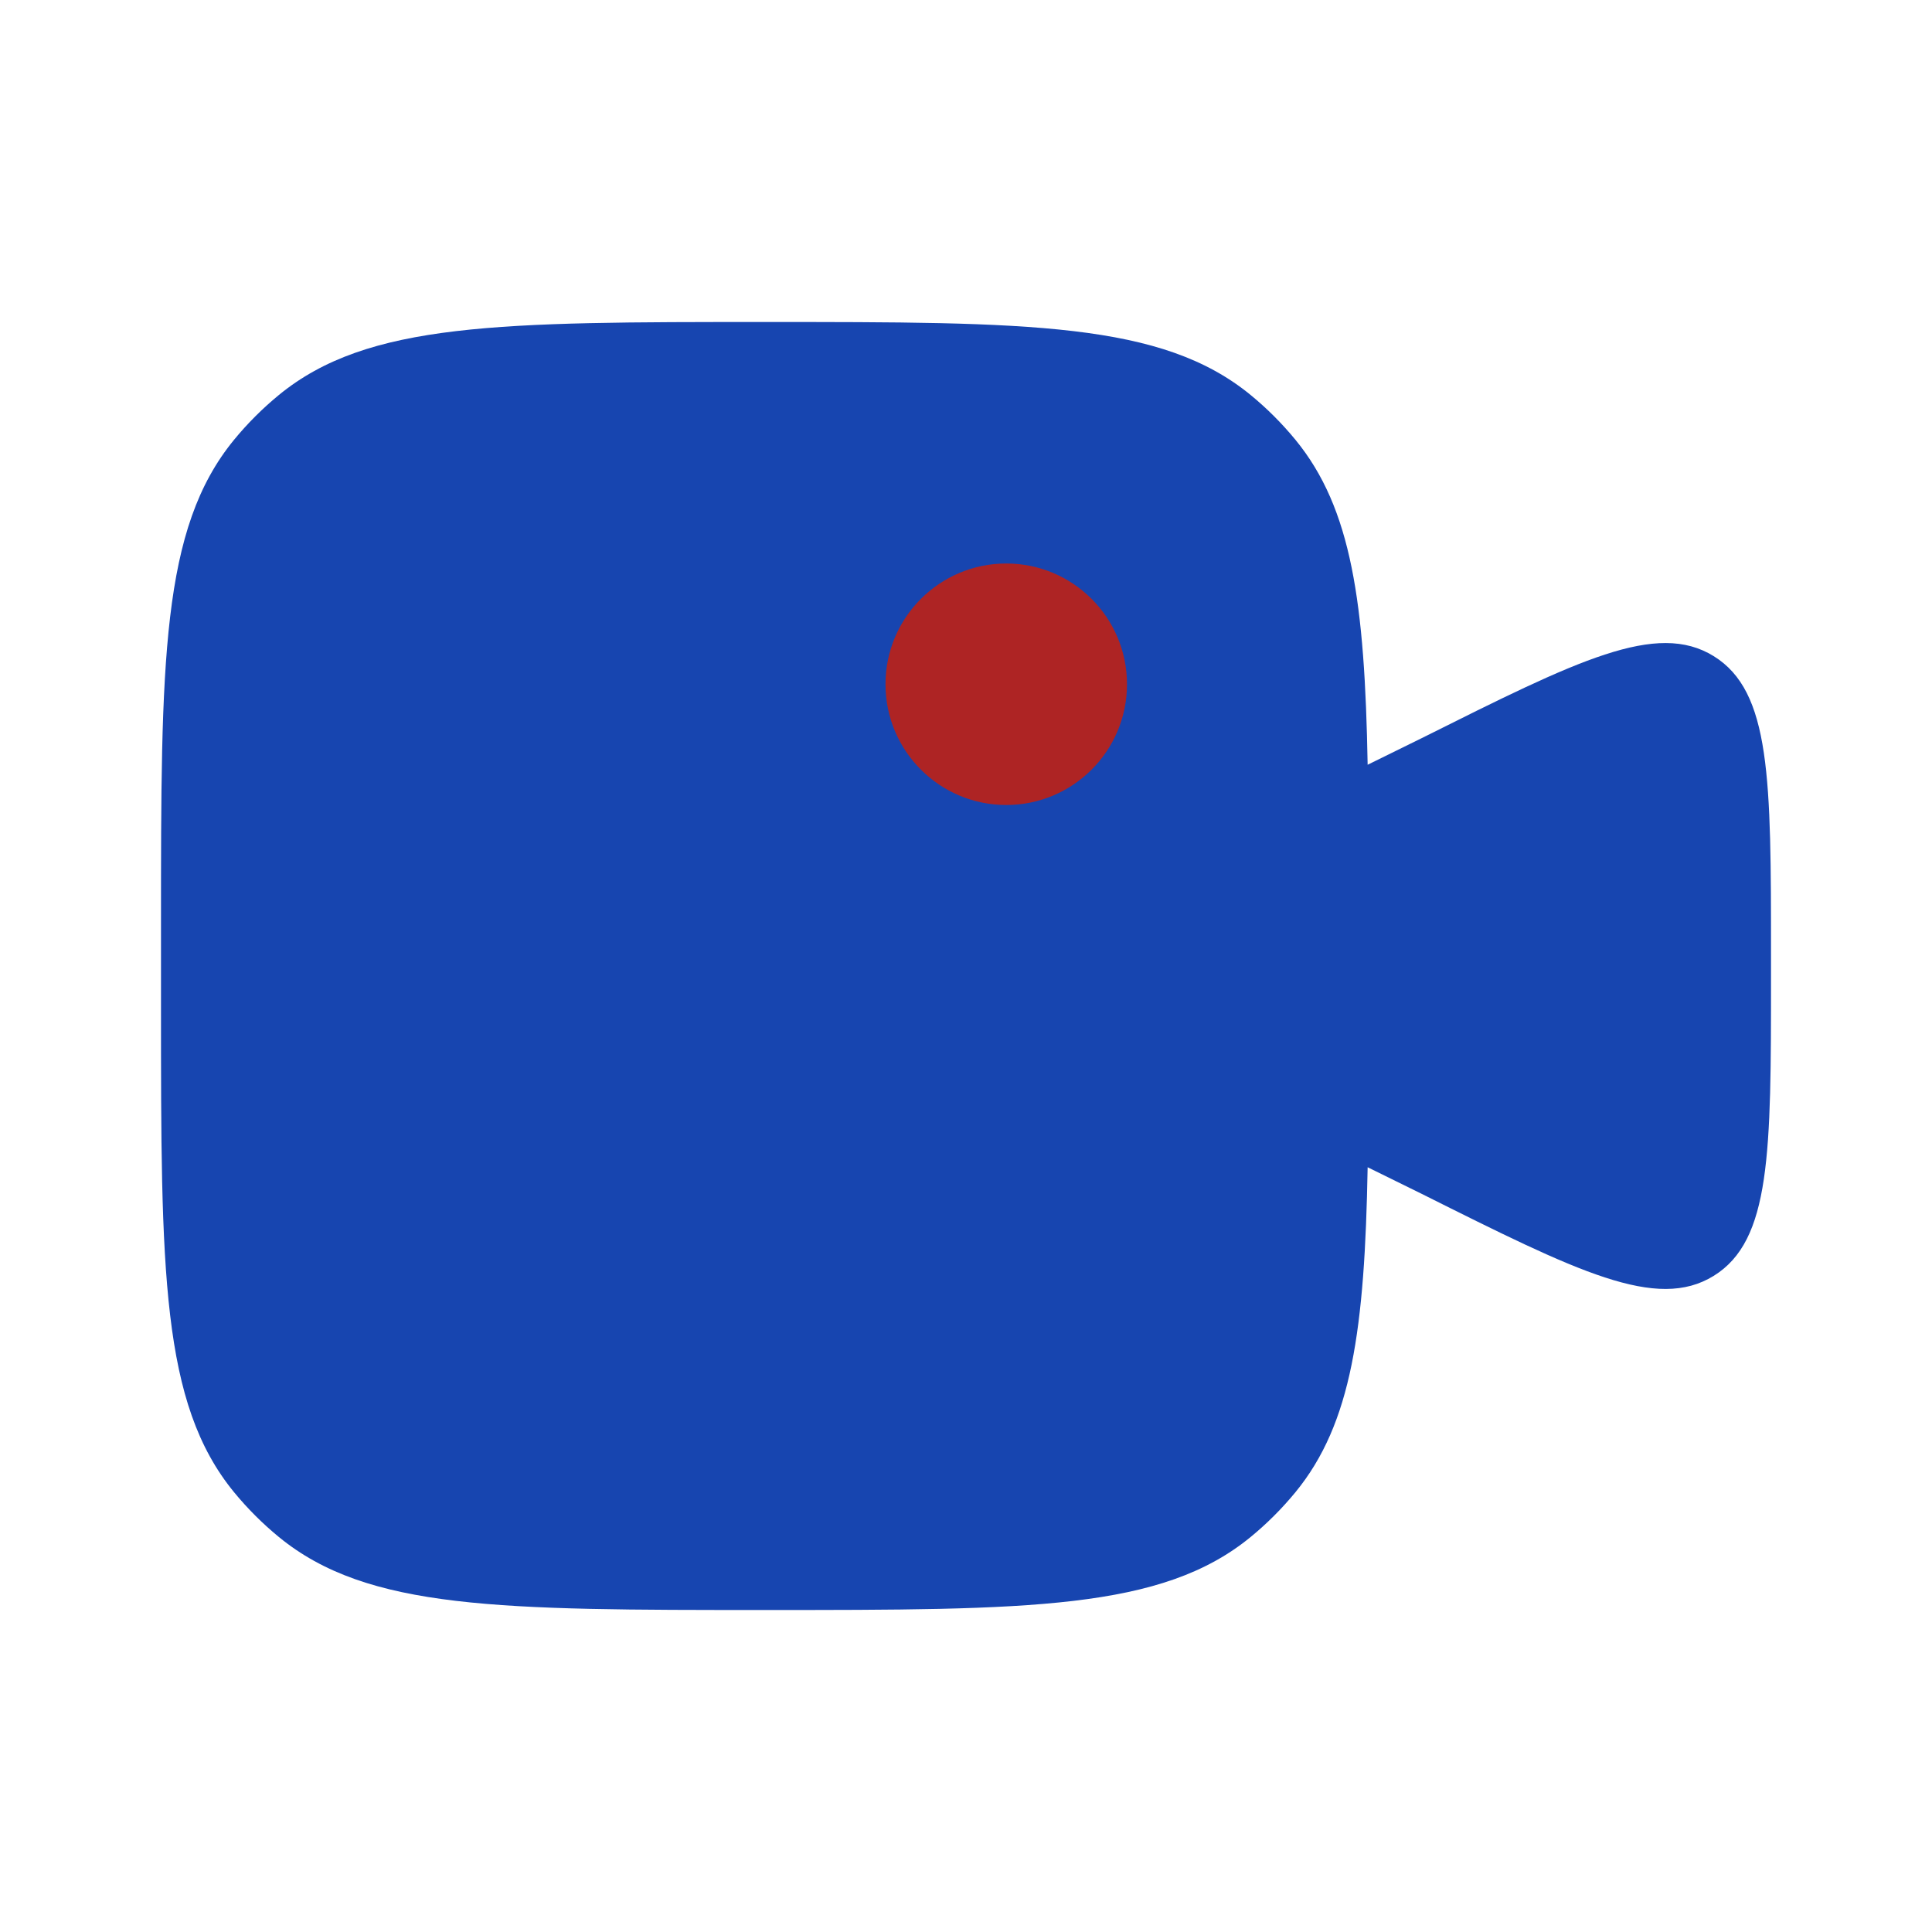 <svg width="18" height="18" viewBox="0 0 18 18" fill="none" xmlns="http://www.w3.org/2000/svg">
<path fill-rule="evenodd" clip-rule="evenodd" d="M1.5 9.375V8.625C1.5 6.159 1.5 4.927 2.181 4.097C2.306 3.945 2.445 3.806 2.597 3.681C3.427 3 4.659 3 7.125 3C9.591 3 10.823 3 11.653 3.681C11.805 3.806 11.944 3.945 12.069 4.097C12.595 4.738 12.715 5.62 12.742 7.125L13.244 6.878C14.703 6.148 15.433 5.784 15.966 6.113C16.5 6.443 16.5 7.259 16.5 8.891V9.109C16.5 10.741 16.5 11.557 15.966 11.887C15.433 12.216 14.703 11.852 13.244 11.122L12.742 10.875C12.715 12.38 12.595 13.262 12.069 13.903C11.944 14.055 11.805 14.194 11.653 14.319C10.823 15 9.591 15 7.125 15C4.659 15 3.427 15 2.597 14.319C2.445 14.194 2.306 14.055 2.181 13.903C1.5 13.073 1.5 11.841 1.5 9.375Z" fill="#1745B0"/>
<path d="M10.5 6.375C10.5 6.996 9.996 7.5 9.375 7.5C8.754 7.5 8.25 6.996 8.25 6.375C8.25 5.754 8.754 5.25 9.375 5.25C9.996 5.25 10.5 5.754 10.5 6.375Z" fill="#AE2424"/>
</svg>
